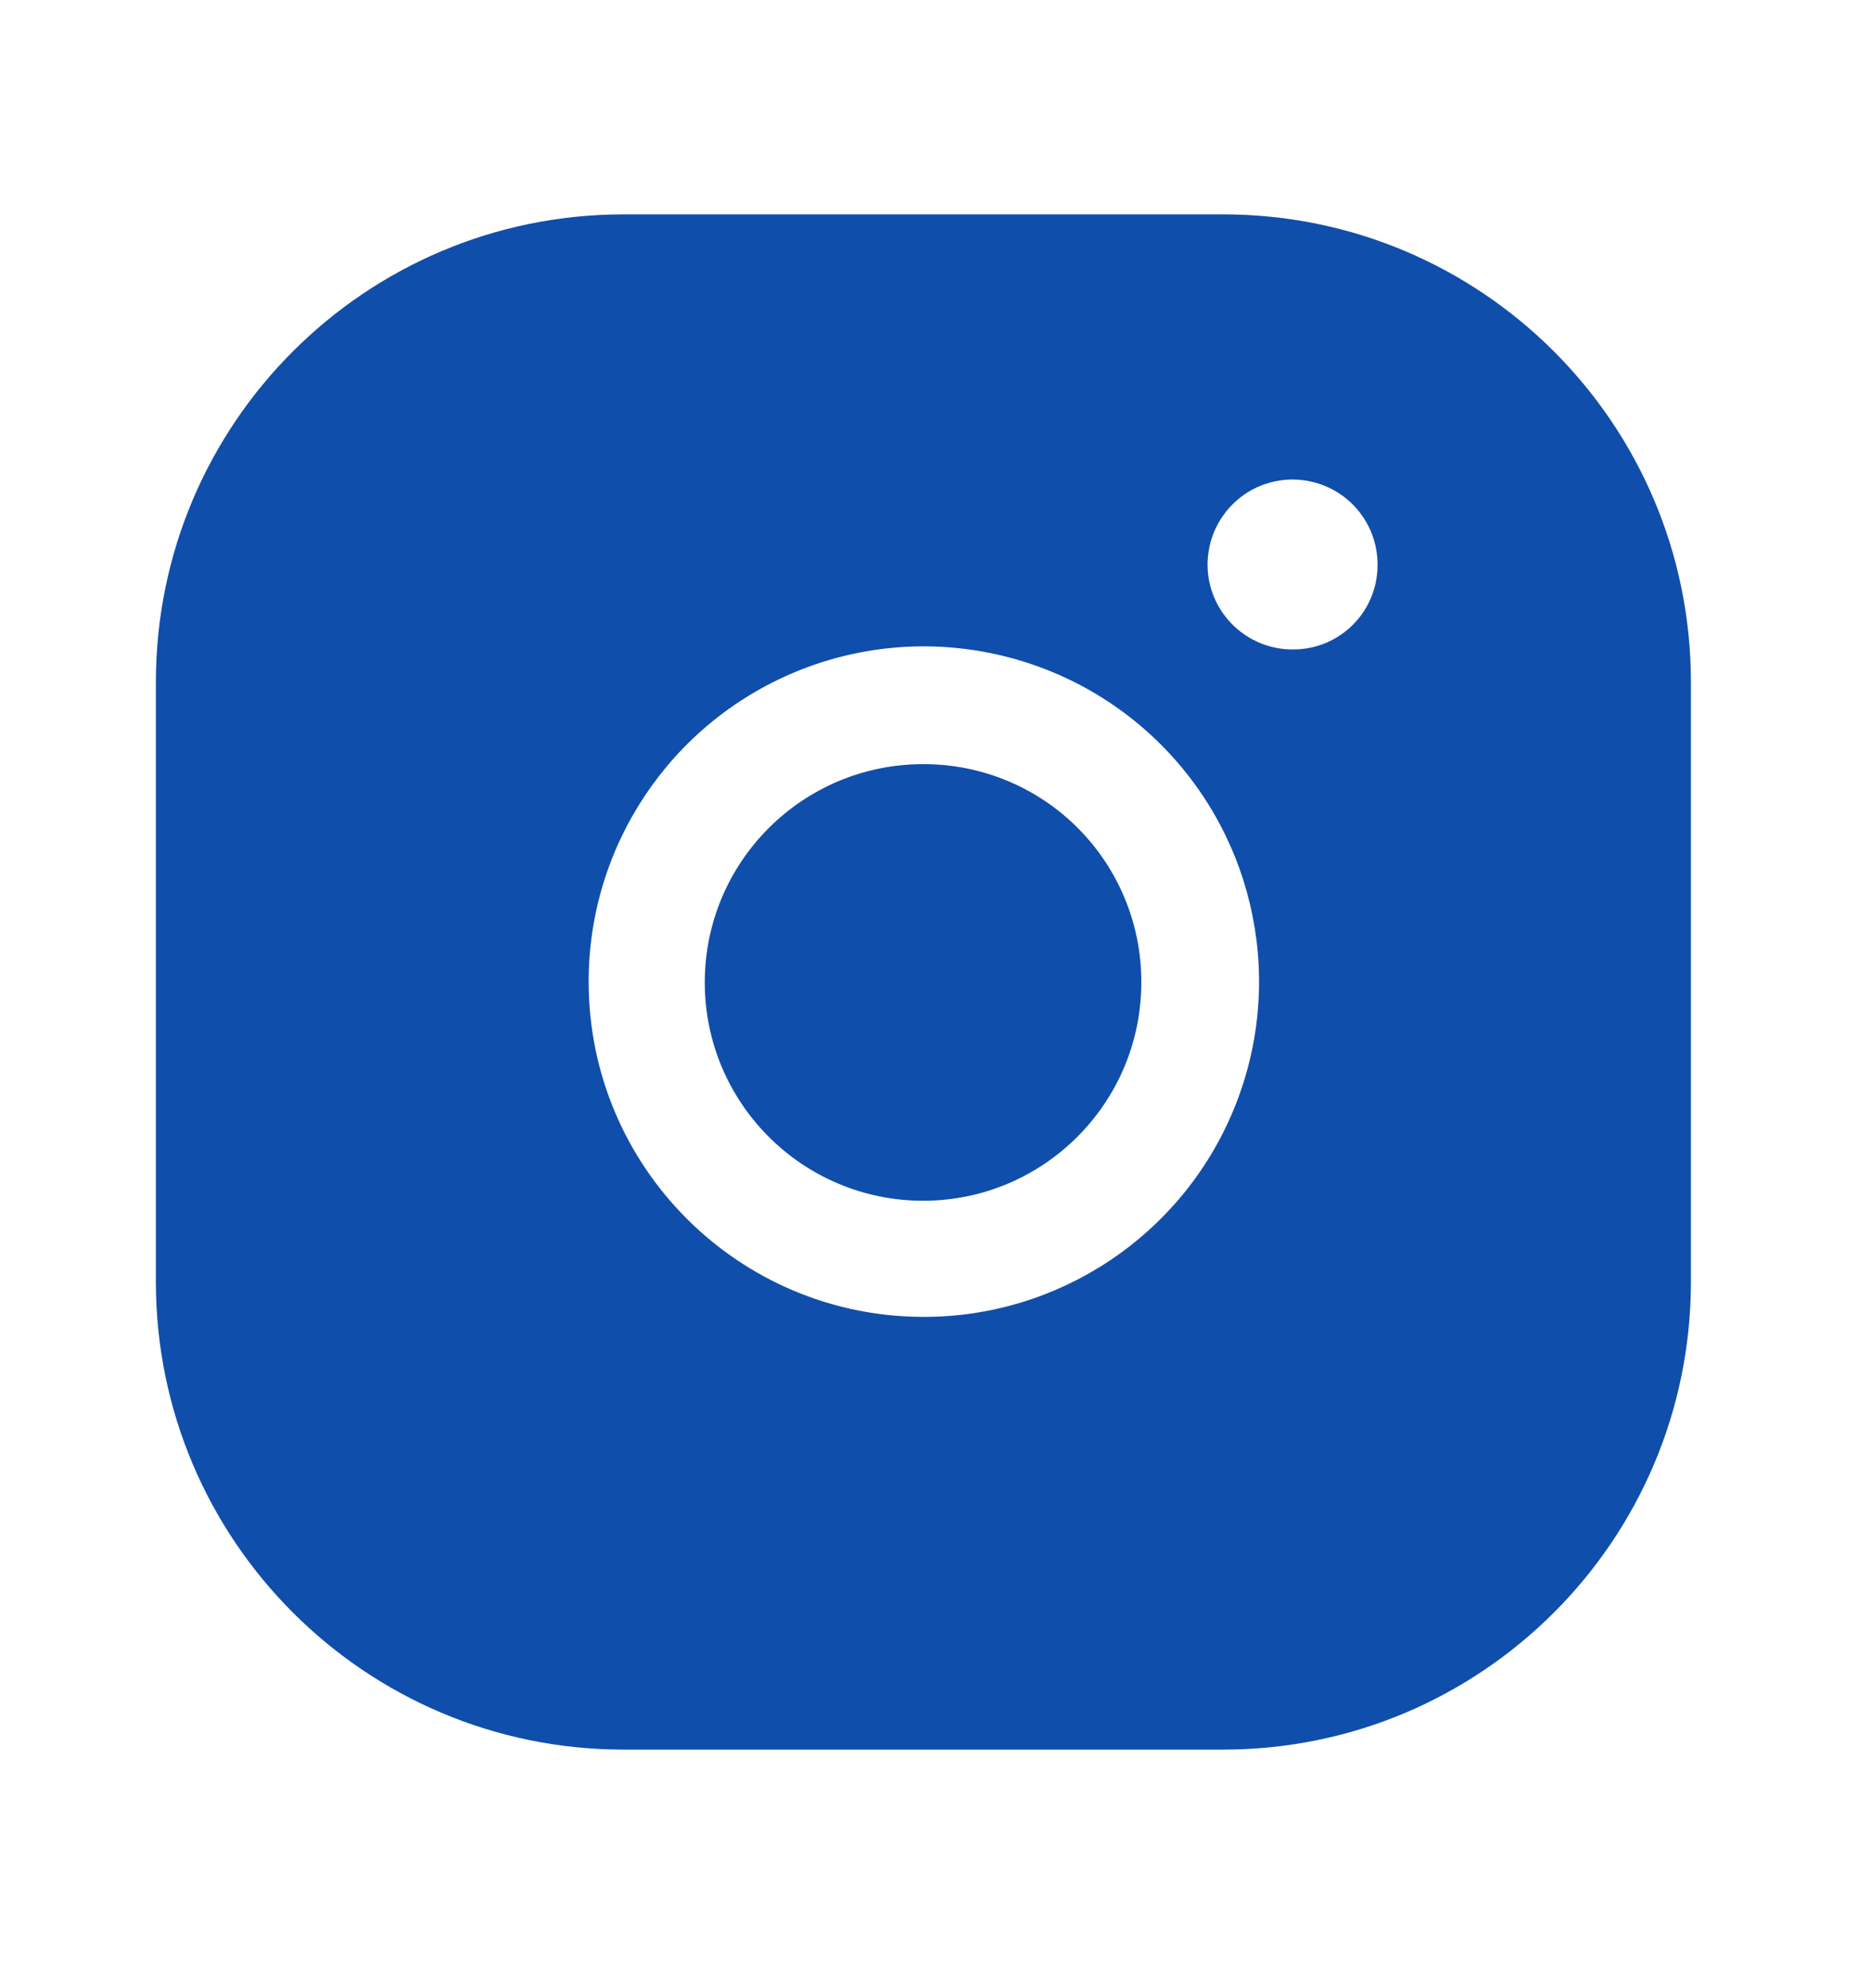 <svg xmlns="http://www.w3.org/2000/svg" width="16" height="17" viewBox="0 0 16 17" fill="none"><path d="M7.894 6.534C6.863 6.534 6.027 7.369 6.027 8.4C6.027 9.431 6.863 10.267 7.894 10.267C8.924 10.267 9.76 9.431 9.76 8.4C9.762 7.905 9.566 7.429 9.215 7.078C8.865 6.728 8.389 6.532 7.894 6.534Z" fill="#104EAB"></path><path fill-rule="evenodd" clip-rule="evenodd" d="M10.46 1.833H5.333C3.124 1.833 1.333 3.624 1.333 5.833V10.96C1.333 13.169 3.124 14.96 5.333 14.96H10.46C12.669 14.96 14.46 13.169 14.46 10.96V5.833C14.46 3.624 12.669 1.833 10.46 1.833ZM7.894 11.26C6.315 11.257 5.037 9.978 5.034 8.4C5.031 7.239 5.728 6.192 6.8 5.746C7.872 5.301 9.106 5.546 9.927 6.366C10.748 7.187 10.993 8.422 10.547 9.494C10.102 10.565 9.054 11.263 7.894 11.26ZM10.383 5.108C10.498 5.38 10.765 5.556 11.06 5.553C11.458 5.553 11.78 5.231 11.78 4.833C11.783 4.538 11.607 4.271 11.335 4.157C11.062 4.043 10.748 4.104 10.54 4.313C10.331 4.522 10.269 4.836 10.383 5.108Z" fill="#104EAB"></path></svg>